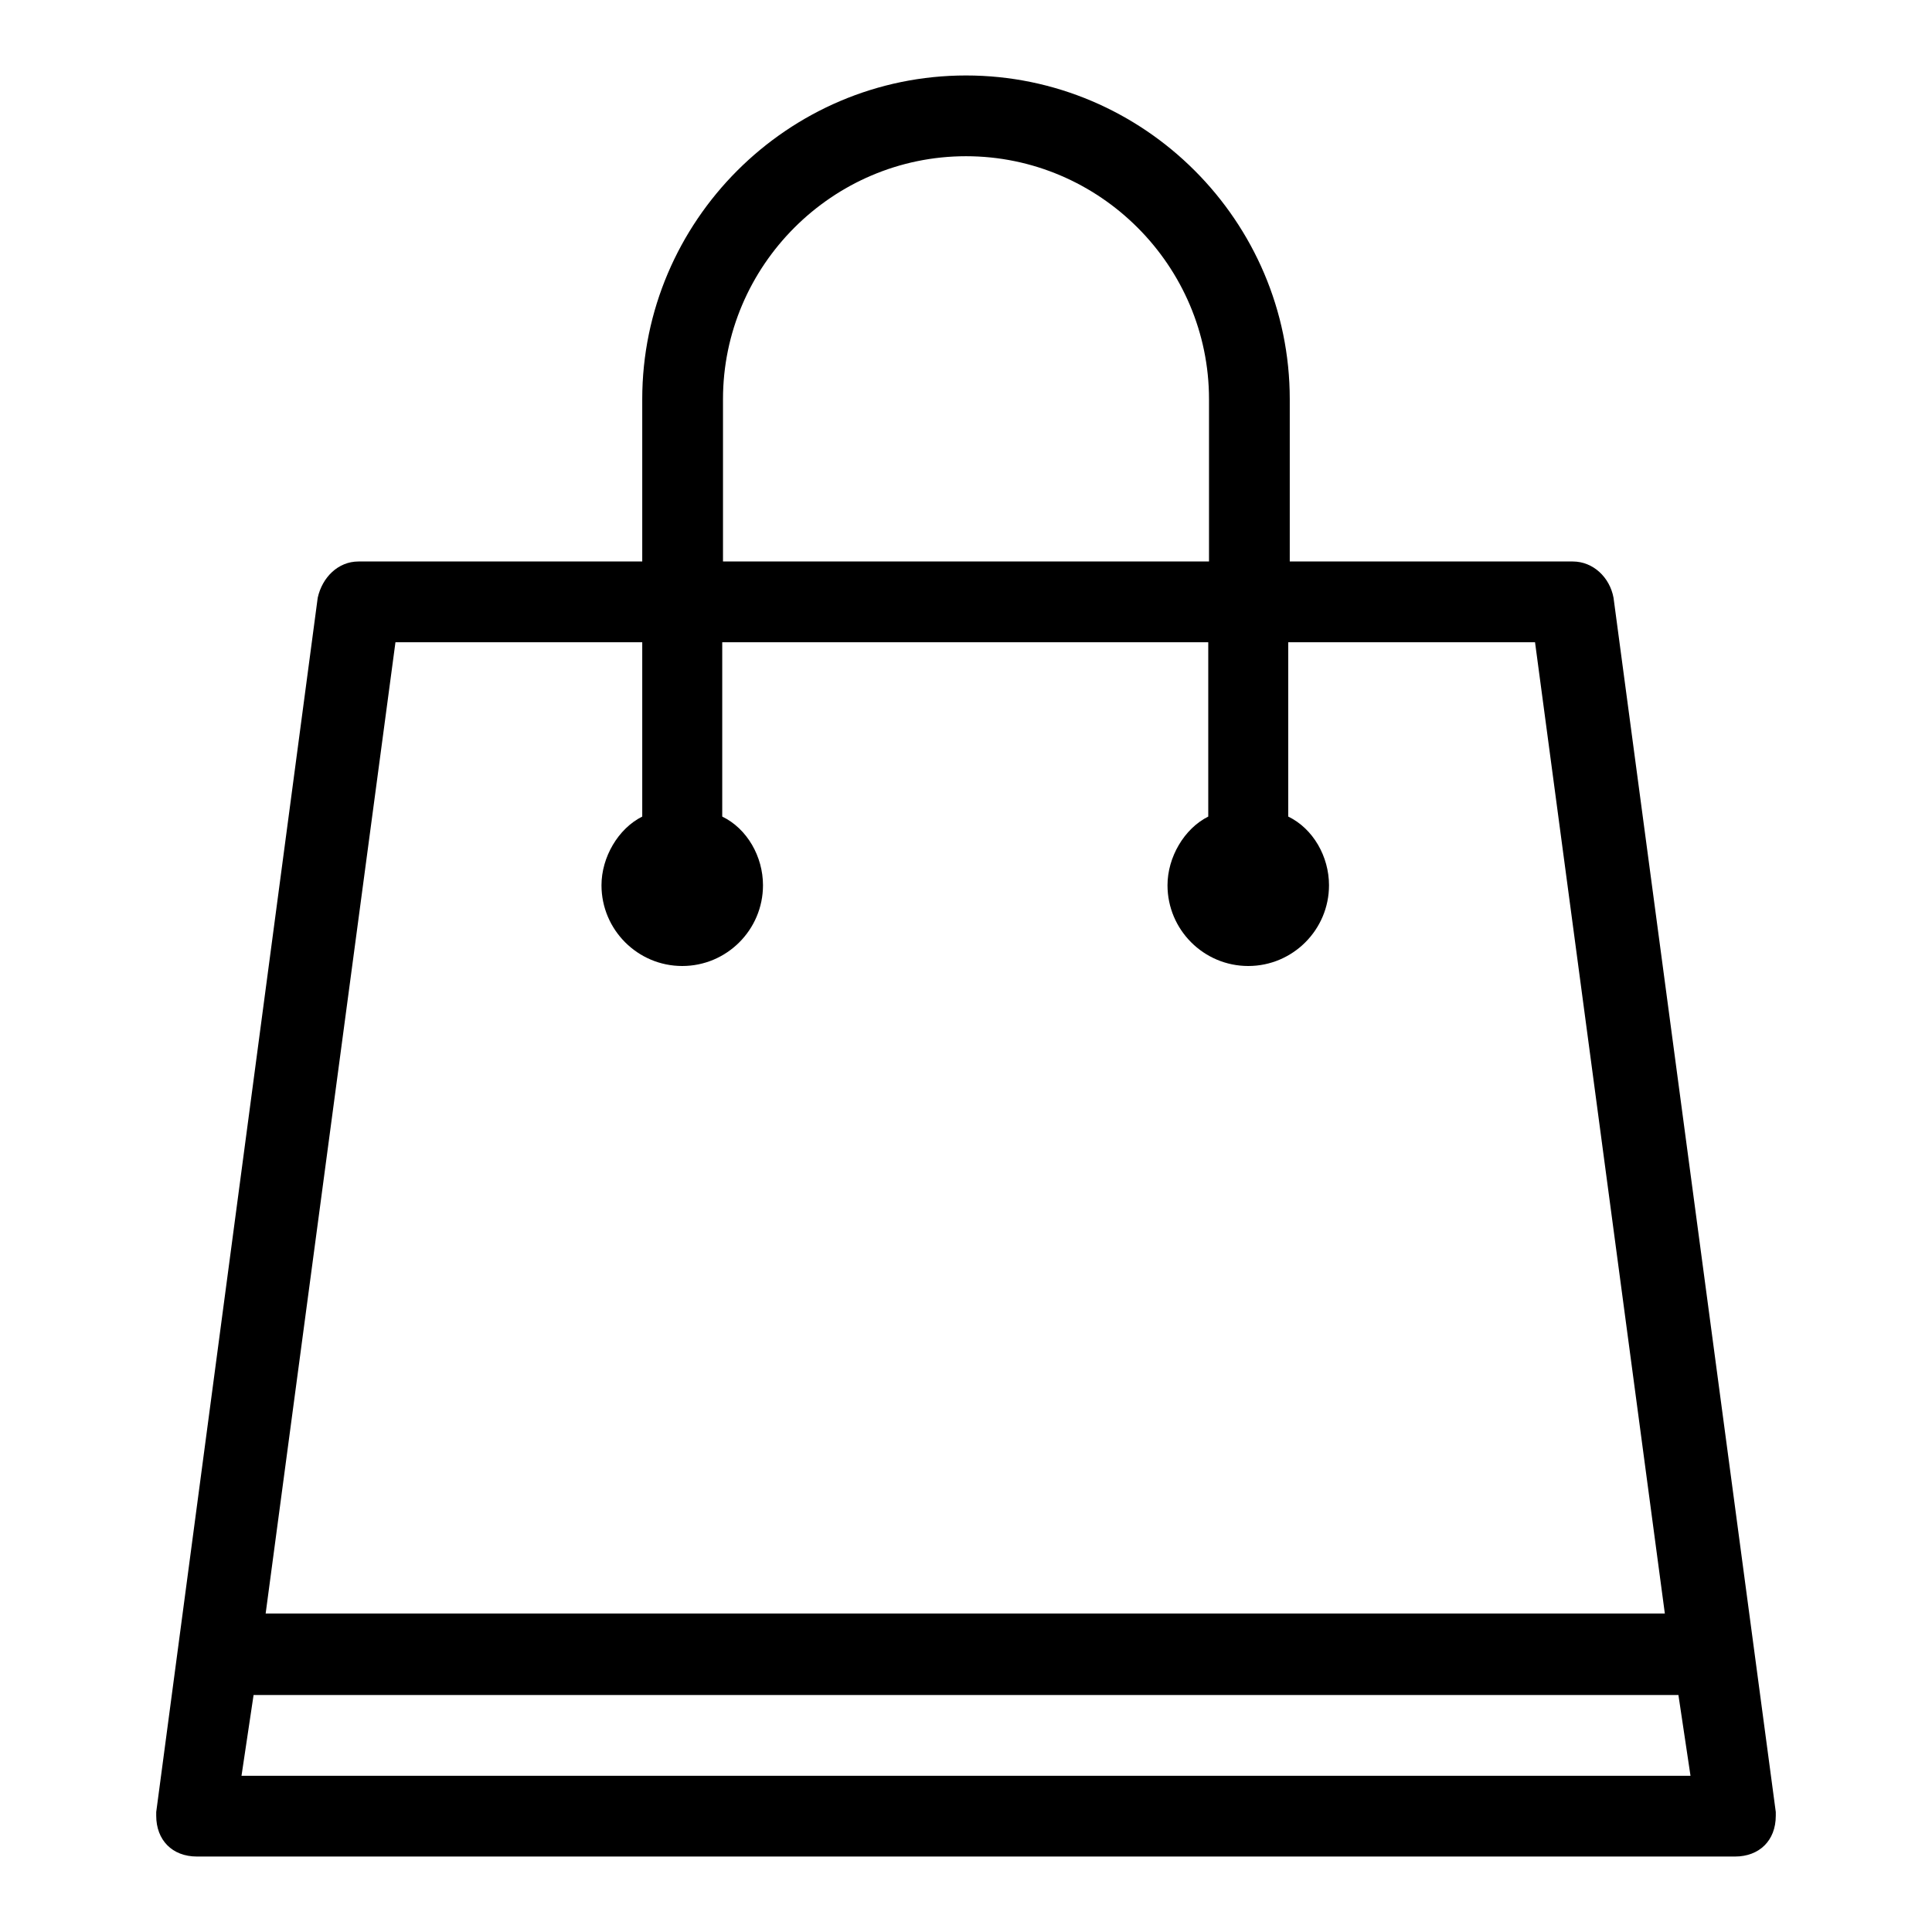 <?xml version="1.0" encoding="utf-8"?>
<!-- Svg Vector Icons : http://www.onlinewebfonts.com/icon -->
<!DOCTYPE svg PUBLIC "-//W3C//DTD SVG 1.1//EN" "http://www.w3.org/Graphics/SVG/1.1/DTD/svg11.dtd">
<svg version="1.1" xmlns="http://www.w3.org/2000/svg" xmlns:xlink="http://www.w3.org/1999/xlink" x="0px" y="0px" viewBox="0 0 256 256" enable-background="new 0 0 256 256" xml:space="preserve">
<g> <path fill="#000000" d="M235.3,240.1L235.3,240.1L213.8,79.2l0,0c-0.5-2.7-2.7-4.8-5.4-4.8h-37.5V52.9c0-23.6-19.3-42.9-42.9-42.9 c-23.6,0-42.9,19.3-42.9,42.9v21.5H47.5c-2.7,0-4.8,2.1-5.4,4.8l0,0L20.7,240.1l0,0v0.5c0,3.2,2.1,5.4,5.4,5.4h203.8 c3.2,0,5.4-2.1,5.4-5.4V240.1z M95.8,52.9c0-17.7,14.5-32.2,32.2-32.2s32.2,14.5,32.2,32.2v21.5H95.8V52.9z M52.4,85.1h32.7v23.1 c-3.2,1.6-5.4,5.4-5.4,9.1c0,5.9,4.8,10.7,10.7,10.7c5.9,0,10.7-4.8,10.7-10.7c0-3.8-2.1-7.5-5.4-9.1V85.1h64.4v23.1 c-3.2,1.6-5.4,5.4-5.4,9.1c0,5.9,4.8,10.7,10.7,10.7s10.7-4.8,10.7-10.7c0-3.8-2.1-7.5-5.4-9.1V85.1h32.7l17.2,128.7H35.2 L52.4,85.1z M32,235.3l1.6-10.7h188.8l1.6,10.7H32z"/></g>
</svg>